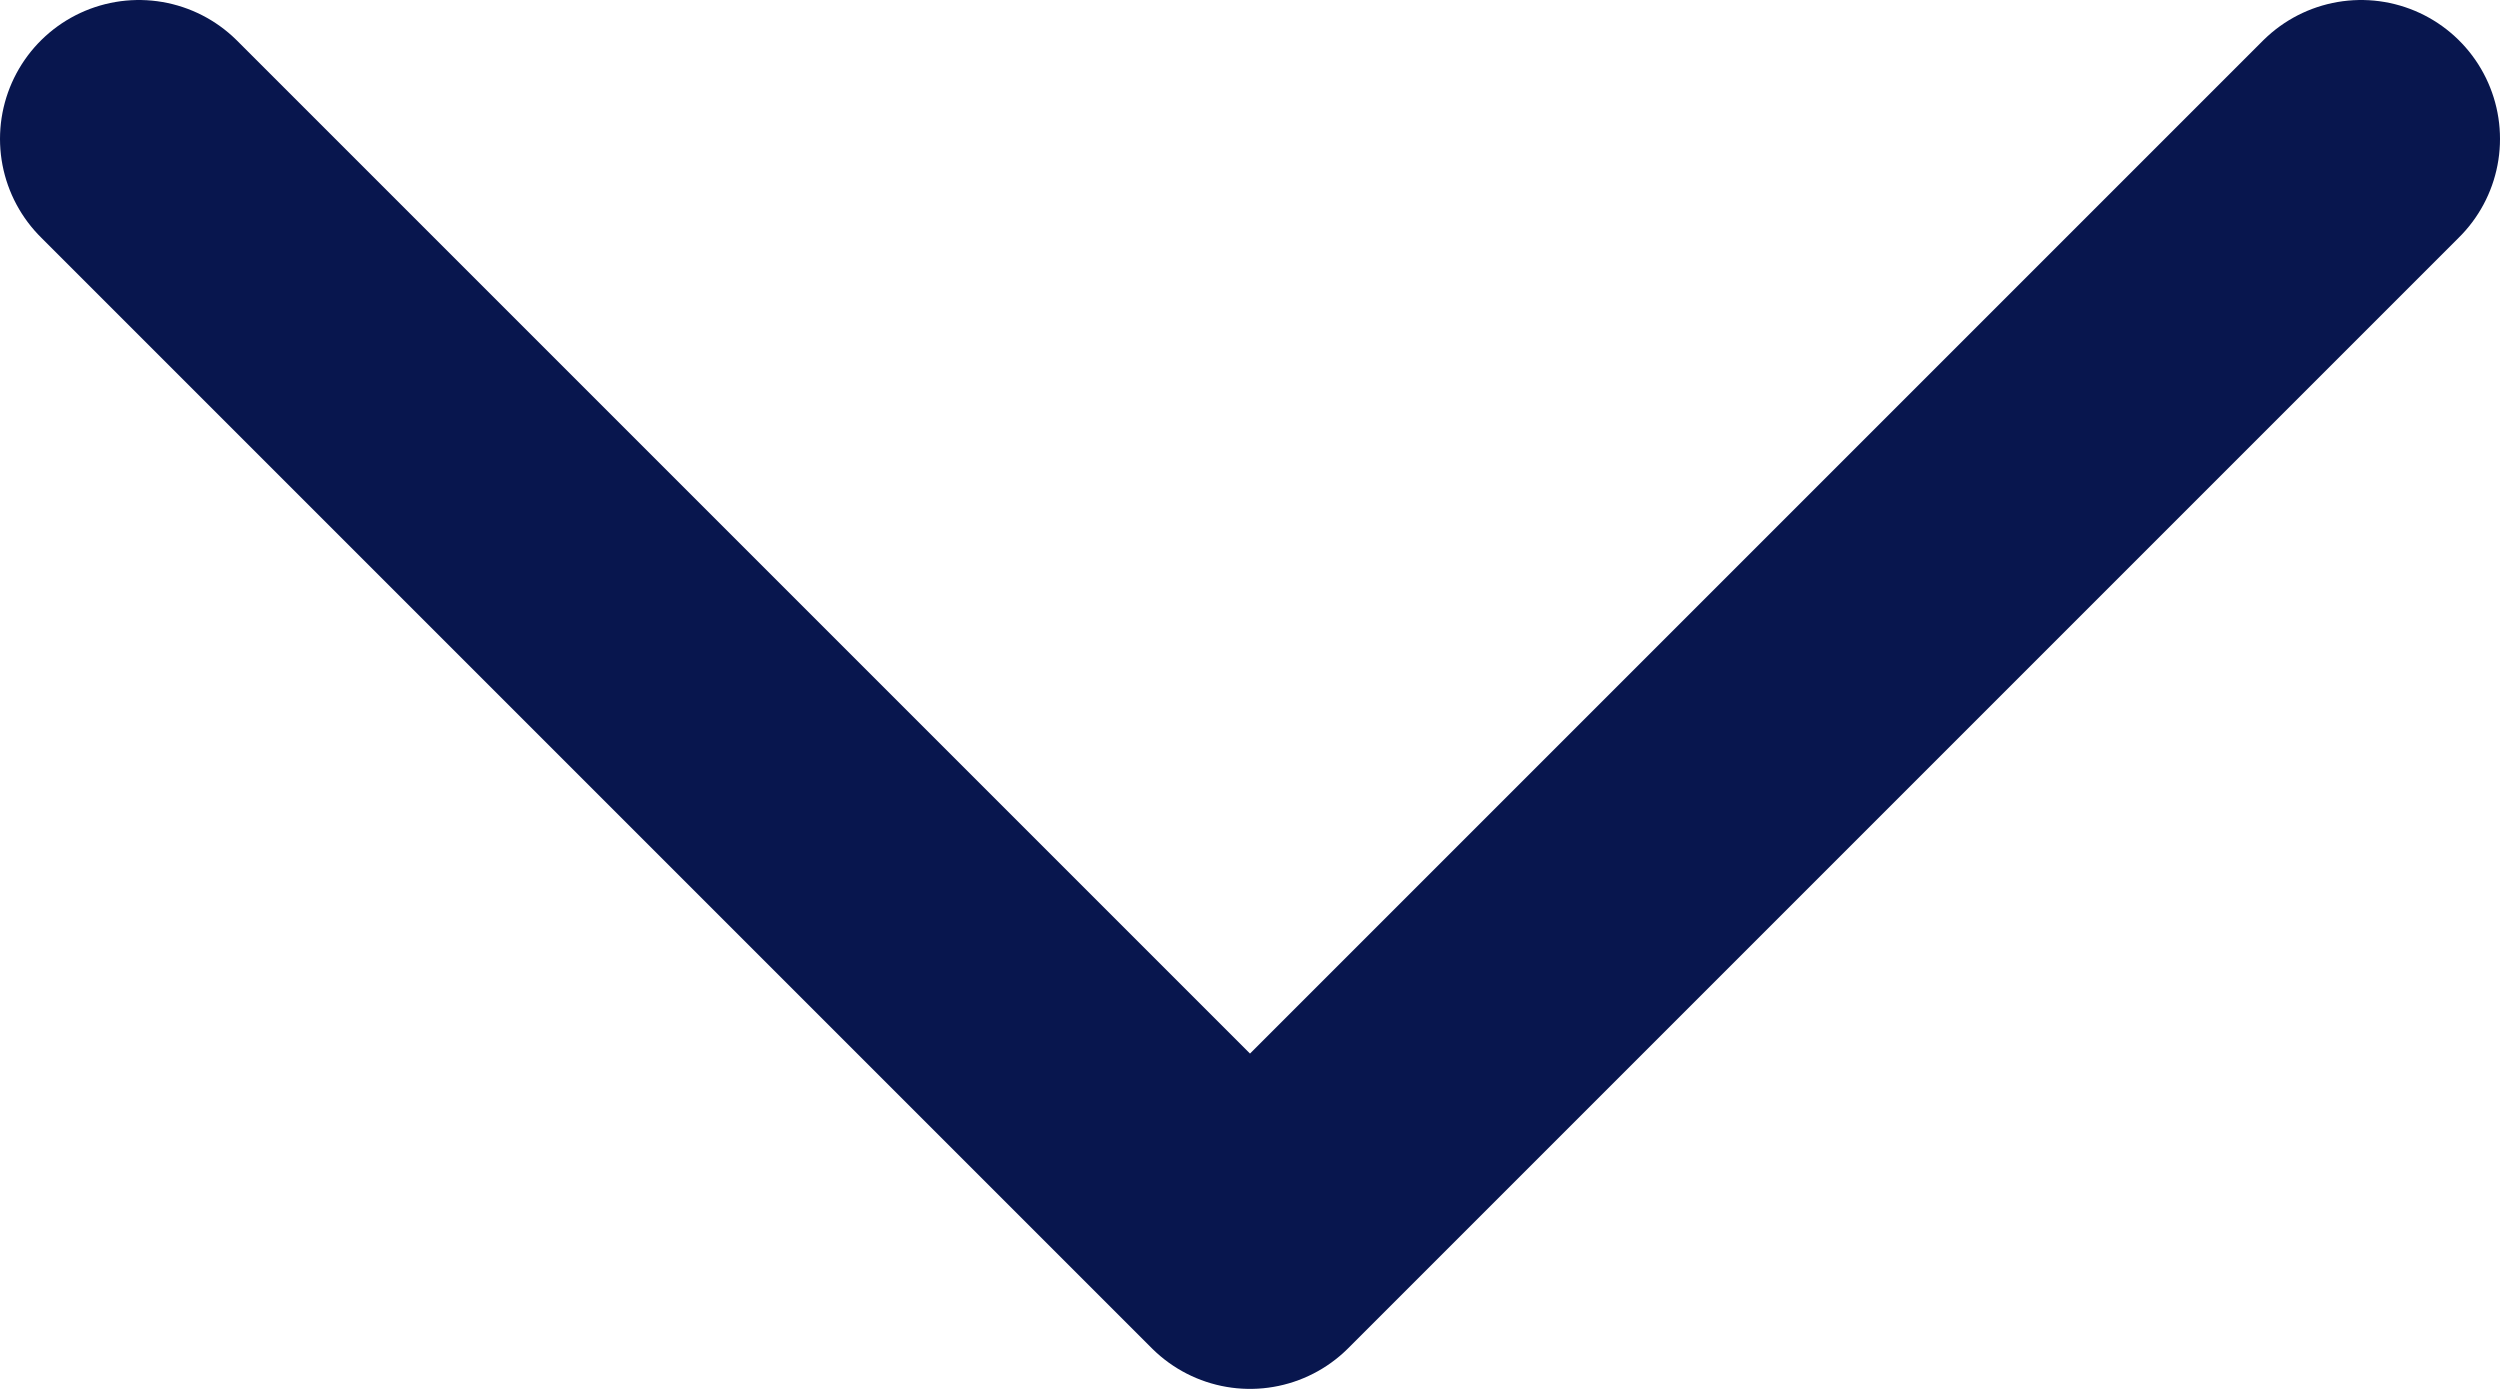 <svg width="18" height="10" viewBox="0 0 18 10" fill="none" xmlns="http://www.w3.org/2000/svg">
<path d="M1 1L9 9L17 1" stroke="#08164E" stroke-width="2" stroke-linecap="round" stroke-linejoin="round"/>
</svg>
